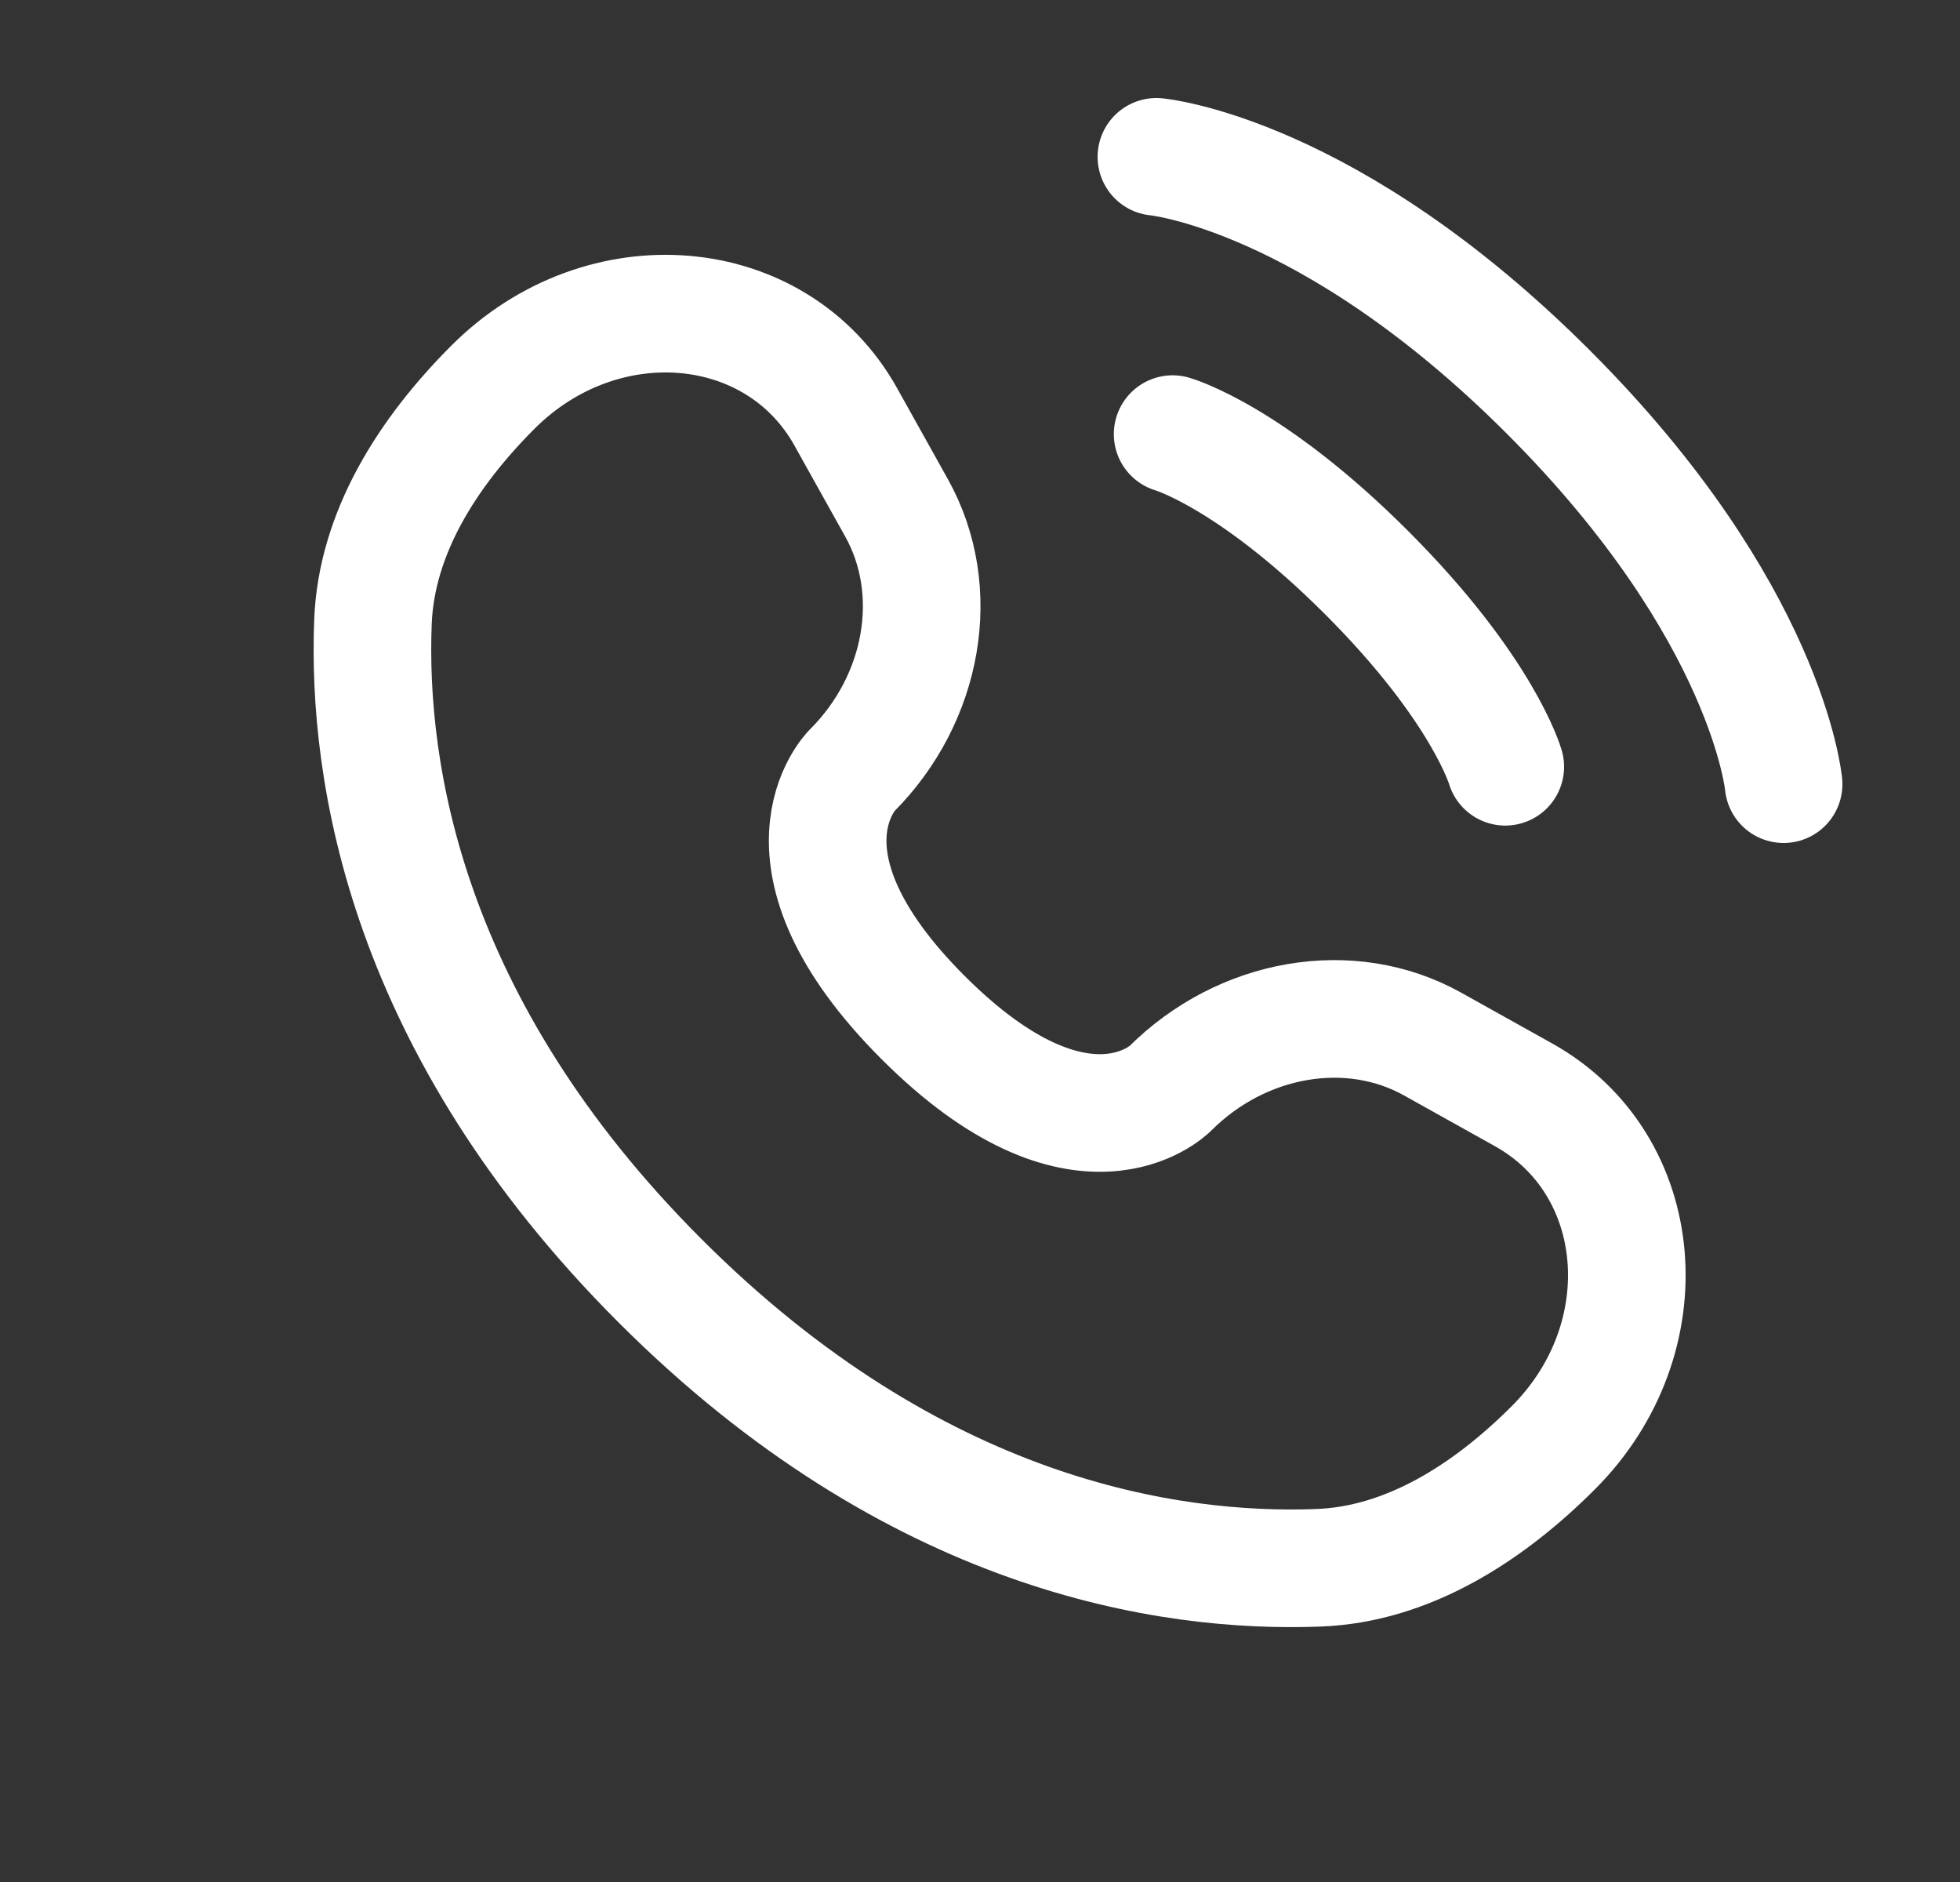 <svg xmlns="http://www.w3.org/2000/svg" width="25" height="24" viewBox="0 0 25 24" fill="none">
  <rect x="0" y="0" width="25" height="24" fill="#333333" stroke="none"/>
  <path d="M14.75 2C14.75 2 16.95 2.2 19.75 5C22.55 7.8 22.75 10 22.75 10M14.957 5.536C14.957 5.536 15.947 5.818 17.432 7.303C18.917 8.788 19.2 9.778 19.2 9.778M10.865 9.828C10.865 9.828 9.746 10.947 11.774 12.976C13.803 15.004 14.921 13.886 14.922 13.885M10.865 9.828C11.787 8.905 12.022 7.529 11.437 6.479L10.788 5.316C9.903 3.731 7.681 3.544 6.288 4.937C5.451 5.774 4.8 6.8 4.757 7.933C4.684 9.841 5.167 13.082 8.418 16.332C11.668 19.583 14.909 20.066 16.817 19.993C17.95 19.951 18.976 19.299 19.813 18.462C21.206 17.069 21.019 14.847 19.434 13.962L18.271 13.313C17.221 12.728 15.845 12.963 14.922 13.885M10.865 9.828C10.865 9.828 10.865 9.828 10.865 9.828ZM14.922 13.885C14.922 13.885 14.922 13.885 14.922 13.885Z" stroke="white" stroke-width="1.5" stroke-linecap="round"/>
</svg>